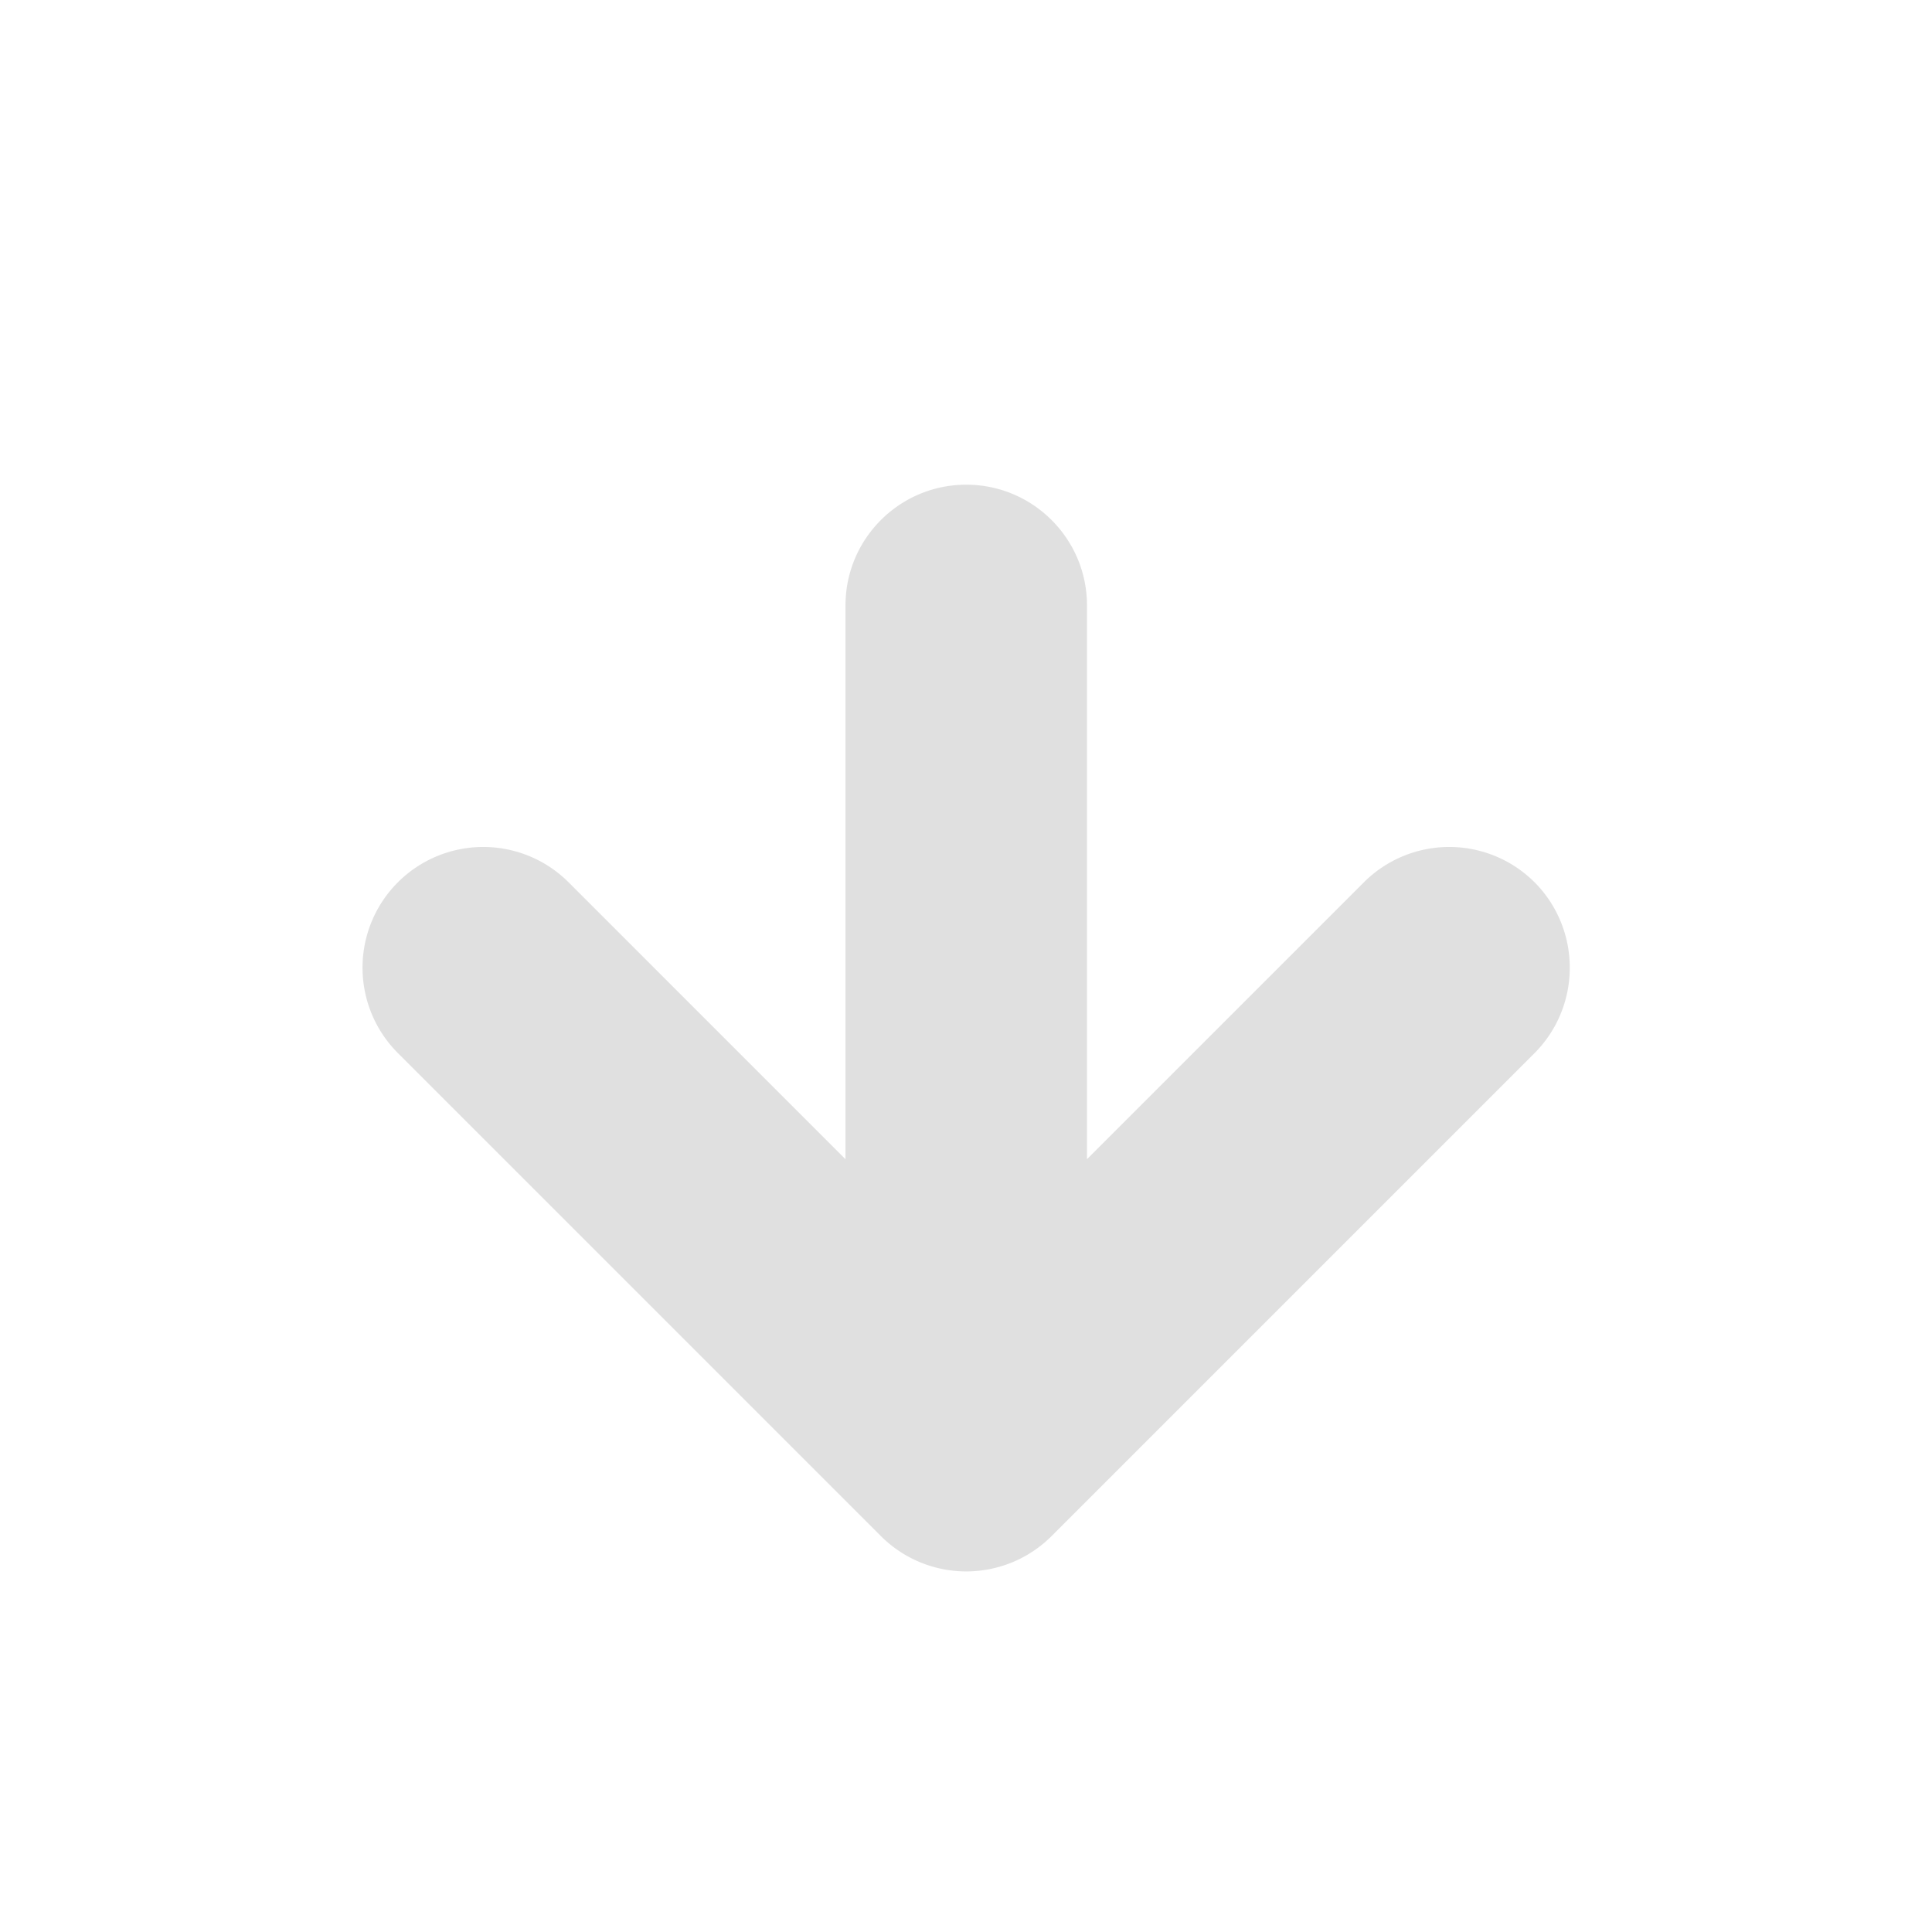 <svg height="16" viewBox="0 0 16 16" width="16" xmlns="http://www.w3.org/2000/svg"><path d="m8 3.002a1 1 0 0 0 -.693.291 1 1 0 0 0 0 1.414l2.293 2.293h-4.586c-.552 0-1 .448-1 1s.448 1 1 1h4.586l-2.293 2.293a1 1 0 0 0 0 1.414 1 1 0 0 0 1.414 0l4-4a1 1 0 0 0 0-1.414l-4-4a1 1 0 0 0 -.721-.291z" fill="#e0e0e0" fill-opacity=".996" transform="matrix(0 1 -1 0 16.002 -0)"/></svg>
